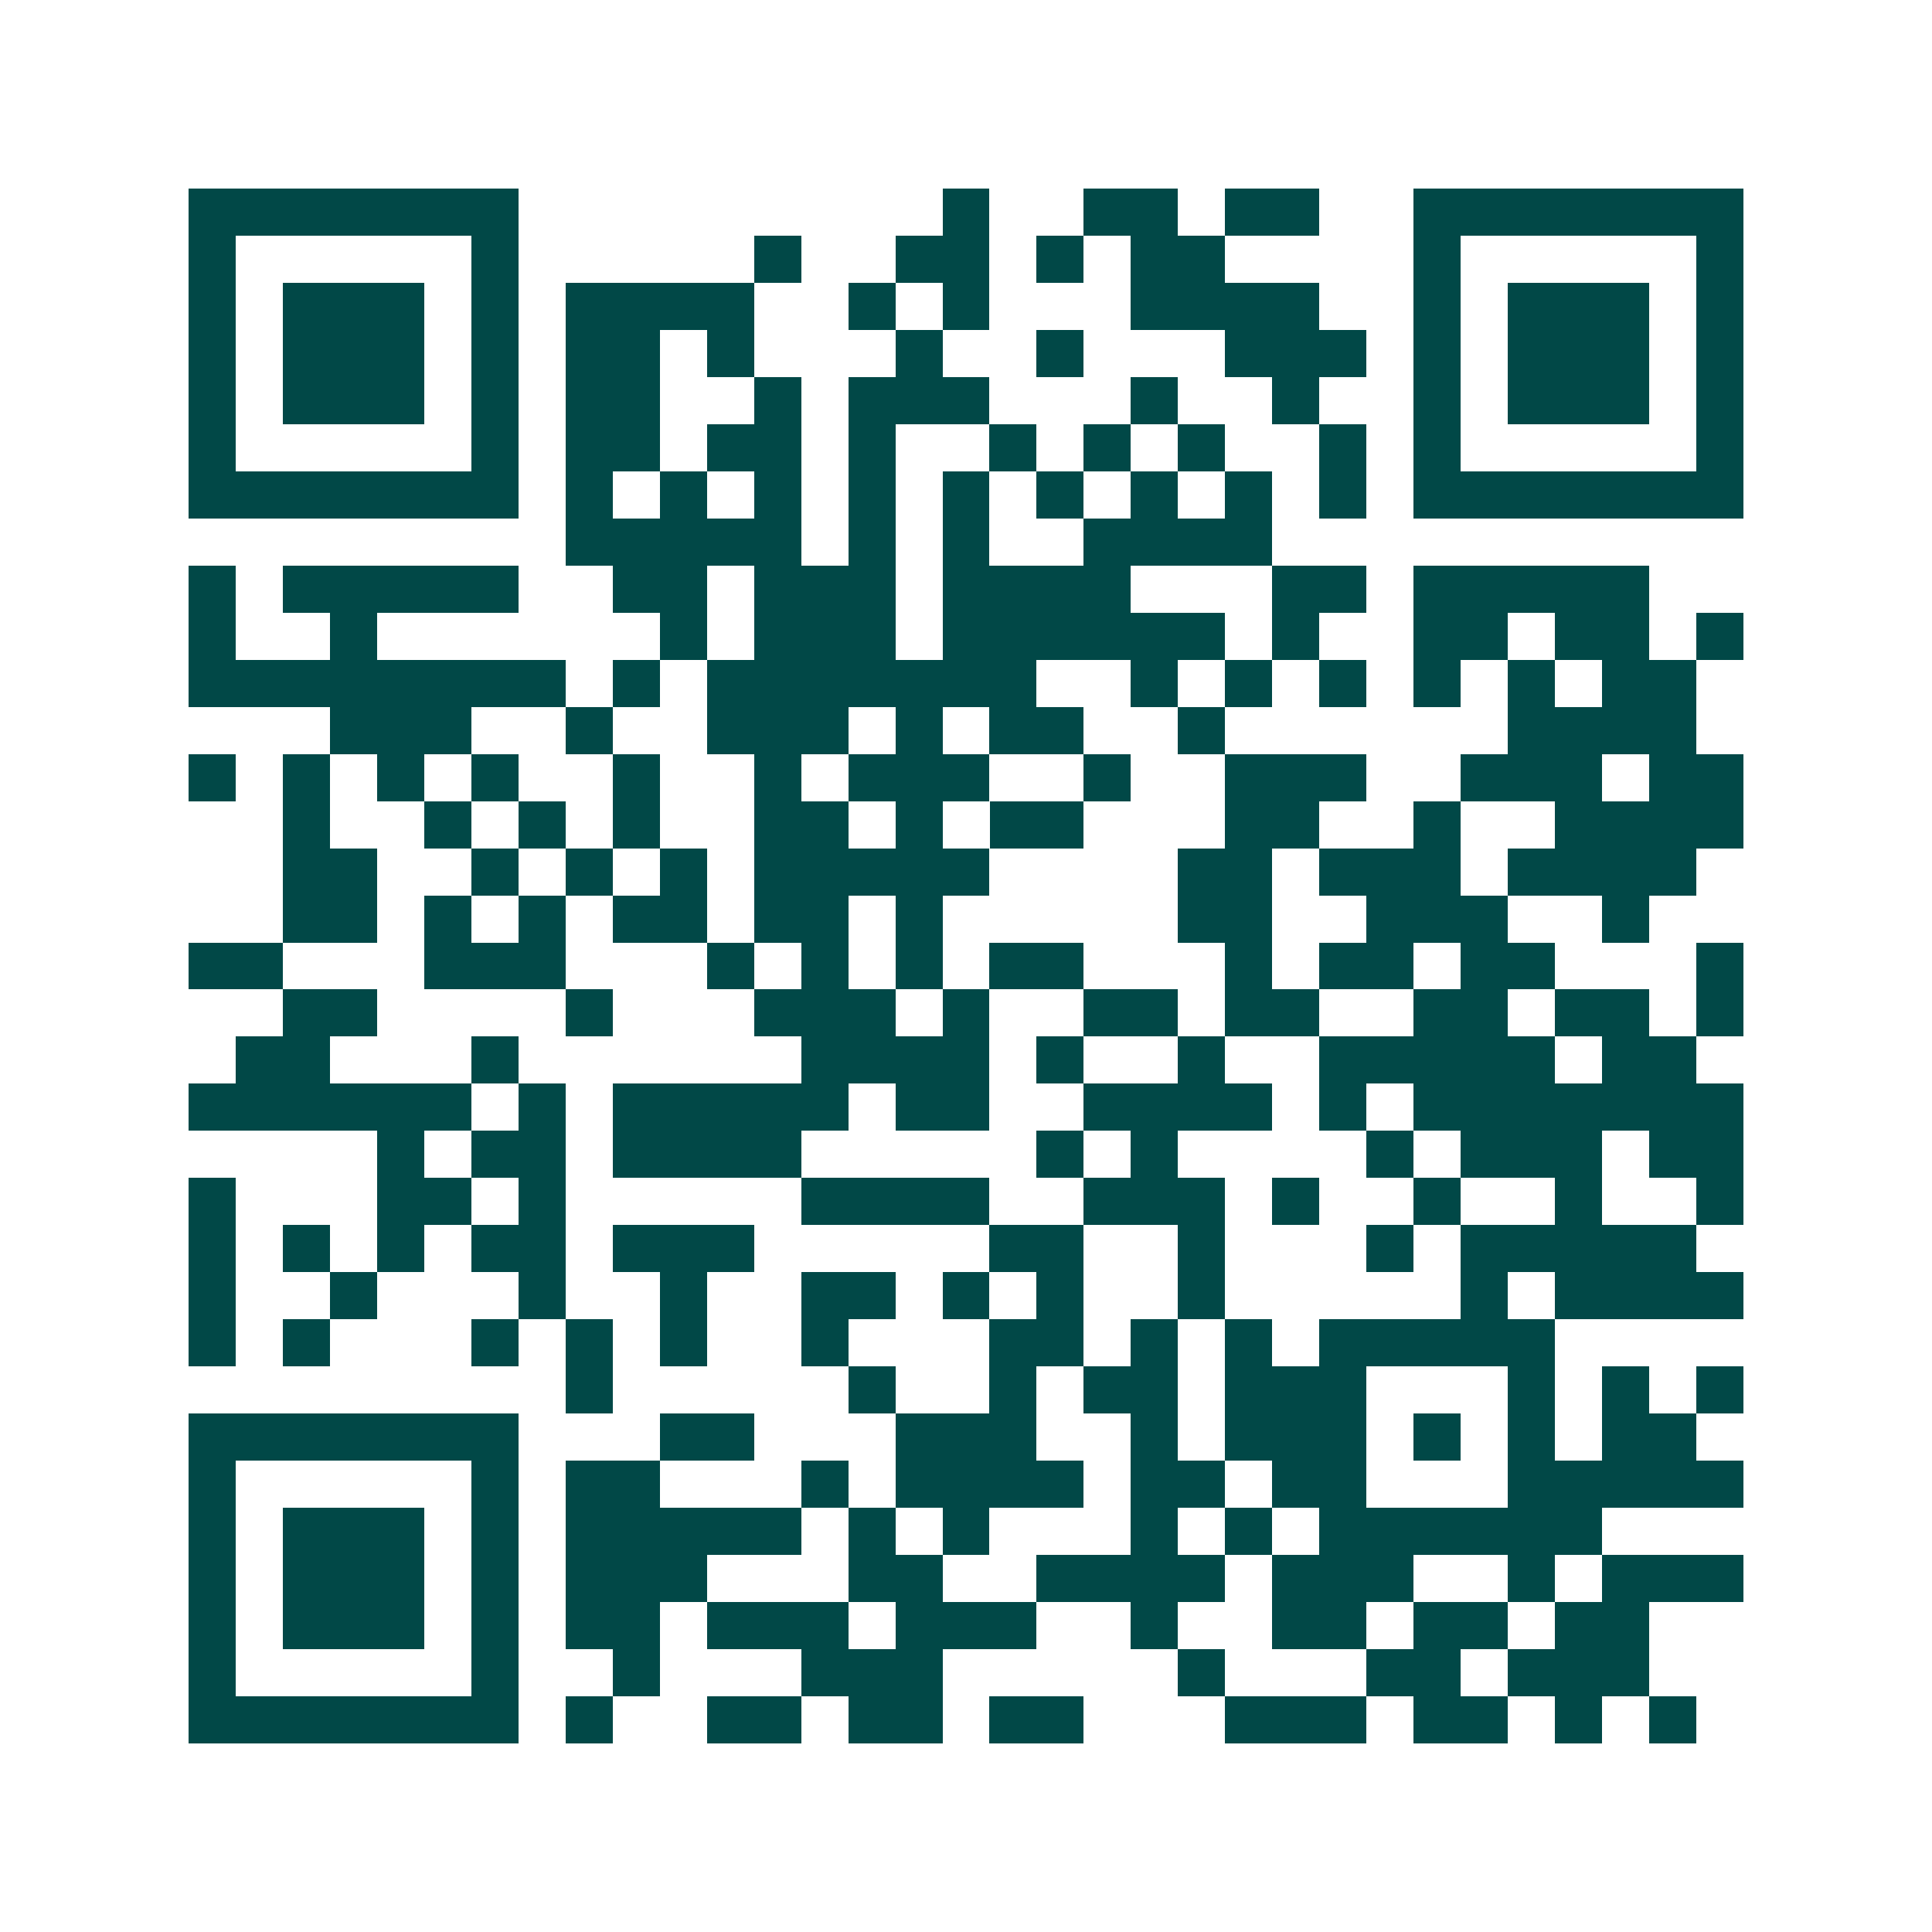 <svg xmlns="http://www.w3.org/2000/svg" width="200" height="200" viewBox="0 0 41 41" shape-rendering="crispEdges"><path fill="#ffffff" d="M0 0h41v41H0z"/><path stroke="#014847" d="M4 4.5h7m9 0h1m2 0h2m1 0h2m2 0h7M4 5.5h1m5 0h1m5 0h1m2 0h2m1 0h1m1 0h2m4 0h1m5 0h1M4 6.5h1m1 0h3m1 0h1m1 0h4m2 0h1m1 0h1m3 0h4m2 0h1m1 0h3m1 0h1M4 7.5h1m1 0h3m1 0h1m1 0h2m1 0h1m3 0h1m2 0h1m3 0h3m1 0h1m1 0h3m1 0h1M4 8.5h1m1 0h3m1 0h1m1 0h2m2 0h1m1 0h3m3 0h1m2 0h1m2 0h1m1 0h3m1 0h1M4 9.5h1m5 0h1m1 0h2m1 0h2m1 0h1m2 0h1m1 0h1m1 0h1m2 0h1m1 0h1m5 0h1M4 10.5h7m1 0h1m1 0h1m1 0h1m1 0h1m1 0h1m1 0h1m1 0h1m1 0h1m1 0h1m1 0h7M12 11.5h5m1 0h1m1 0h1m2 0h4M4 12.5h1m1 0h5m2 0h2m1 0h3m1 0h4m3 0h2m1 0h5M4 13.5h1m2 0h1m6 0h1m1 0h3m1 0h6m1 0h1m2 0h2m1 0h2m1 0h1M4 14.5h8m1 0h1m1 0h7m2 0h1m1 0h1m1 0h1m1 0h1m1 0h1m1 0h2M7 15.5h3m2 0h1m2 0h3m1 0h1m1 0h2m2 0h1m6 0h4M4 16.5h1m1 0h1m1 0h1m1 0h1m2 0h1m2 0h1m1 0h3m2 0h1m2 0h3m2 0h3m1 0h2M6 17.5h1m2 0h1m1 0h1m1 0h1m2 0h2m1 0h1m1 0h2m3 0h2m2 0h1m2 0h4M6 18.5h2m2 0h1m1 0h1m1 0h1m1 0h5m4 0h2m1 0h3m1 0h4M6 19.5h2m1 0h1m1 0h1m1 0h2m1 0h2m1 0h1m5 0h2m2 0h3m2 0h1M4 20.5h2m3 0h3m3 0h1m1 0h1m1 0h1m1 0h2m3 0h1m1 0h2m1 0h2m3 0h1M6 21.5h2m4 0h1m3 0h3m1 0h1m2 0h2m1 0h2m2 0h2m1 0h2m1 0h1M5 22.5h2m3 0h1m6 0h4m1 0h1m2 0h1m2 0h5m1 0h2M4 23.5h6m1 0h1m1 0h5m1 0h2m2 0h4m1 0h1m1 0h7M8 24.5h1m1 0h2m1 0h4m5 0h1m1 0h1m4 0h1m1 0h3m1 0h2M4 25.5h1m3 0h2m1 0h1m5 0h4m2 0h3m1 0h1m2 0h1m2 0h1m2 0h1M4 26.5h1m1 0h1m1 0h1m1 0h2m1 0h3m5 0h2m2 0h1m3 0h1m1 0h5M4 27.5h1m2 0h1m3 0h1m2 0h1m2 0h2m1 0h1m1 0h1m2 0h1m5 0h1m1 0h4M4 28.5h1m1 0h1m3 0h1m1 0h1m1 0h1m2 0h1m3 0h2m1 0h1m1 0h1m1 0h5M12 29.5h1m5 0h1m2 0h1m1 0h2m1 0h3m3 0h1m1 0h1m1 0h1M4 30.5h7m3 0h2m3 0h3m2 0h1m1 0h3m1 0h1m1 0h1m1 0h2M4 31.5h1m5 0h1m1 0h2m3 0h1m1 0h4m1 0h2m1 0h2m3 0h5M4 32.5h1m1 0h3m1 0h1m1 0h5m1 0h1m1 0h1m3 0h1m1 0h1m1 0h6M4 33.5h1m1 0h3m1 0h1m1 0h3m3 0h2m2 0h4m1 0h3m2 0h1m1 0h3M4 34.5h1m1 0h3m1 0h1m1 0h2m1 0h3m1 0h3m2 0h1m2 0h2m1 0h2m1 0h2M4 35.5h1m5 0h1m2 0h1m3 0h3m5 0h1m3 0h2m1 0h3M4 36.5h7m1 0h1m2 0h2m1 0h2m1 0h2m3 0h3m1 0h2m1 0h1m1 0h1"/></svg>
